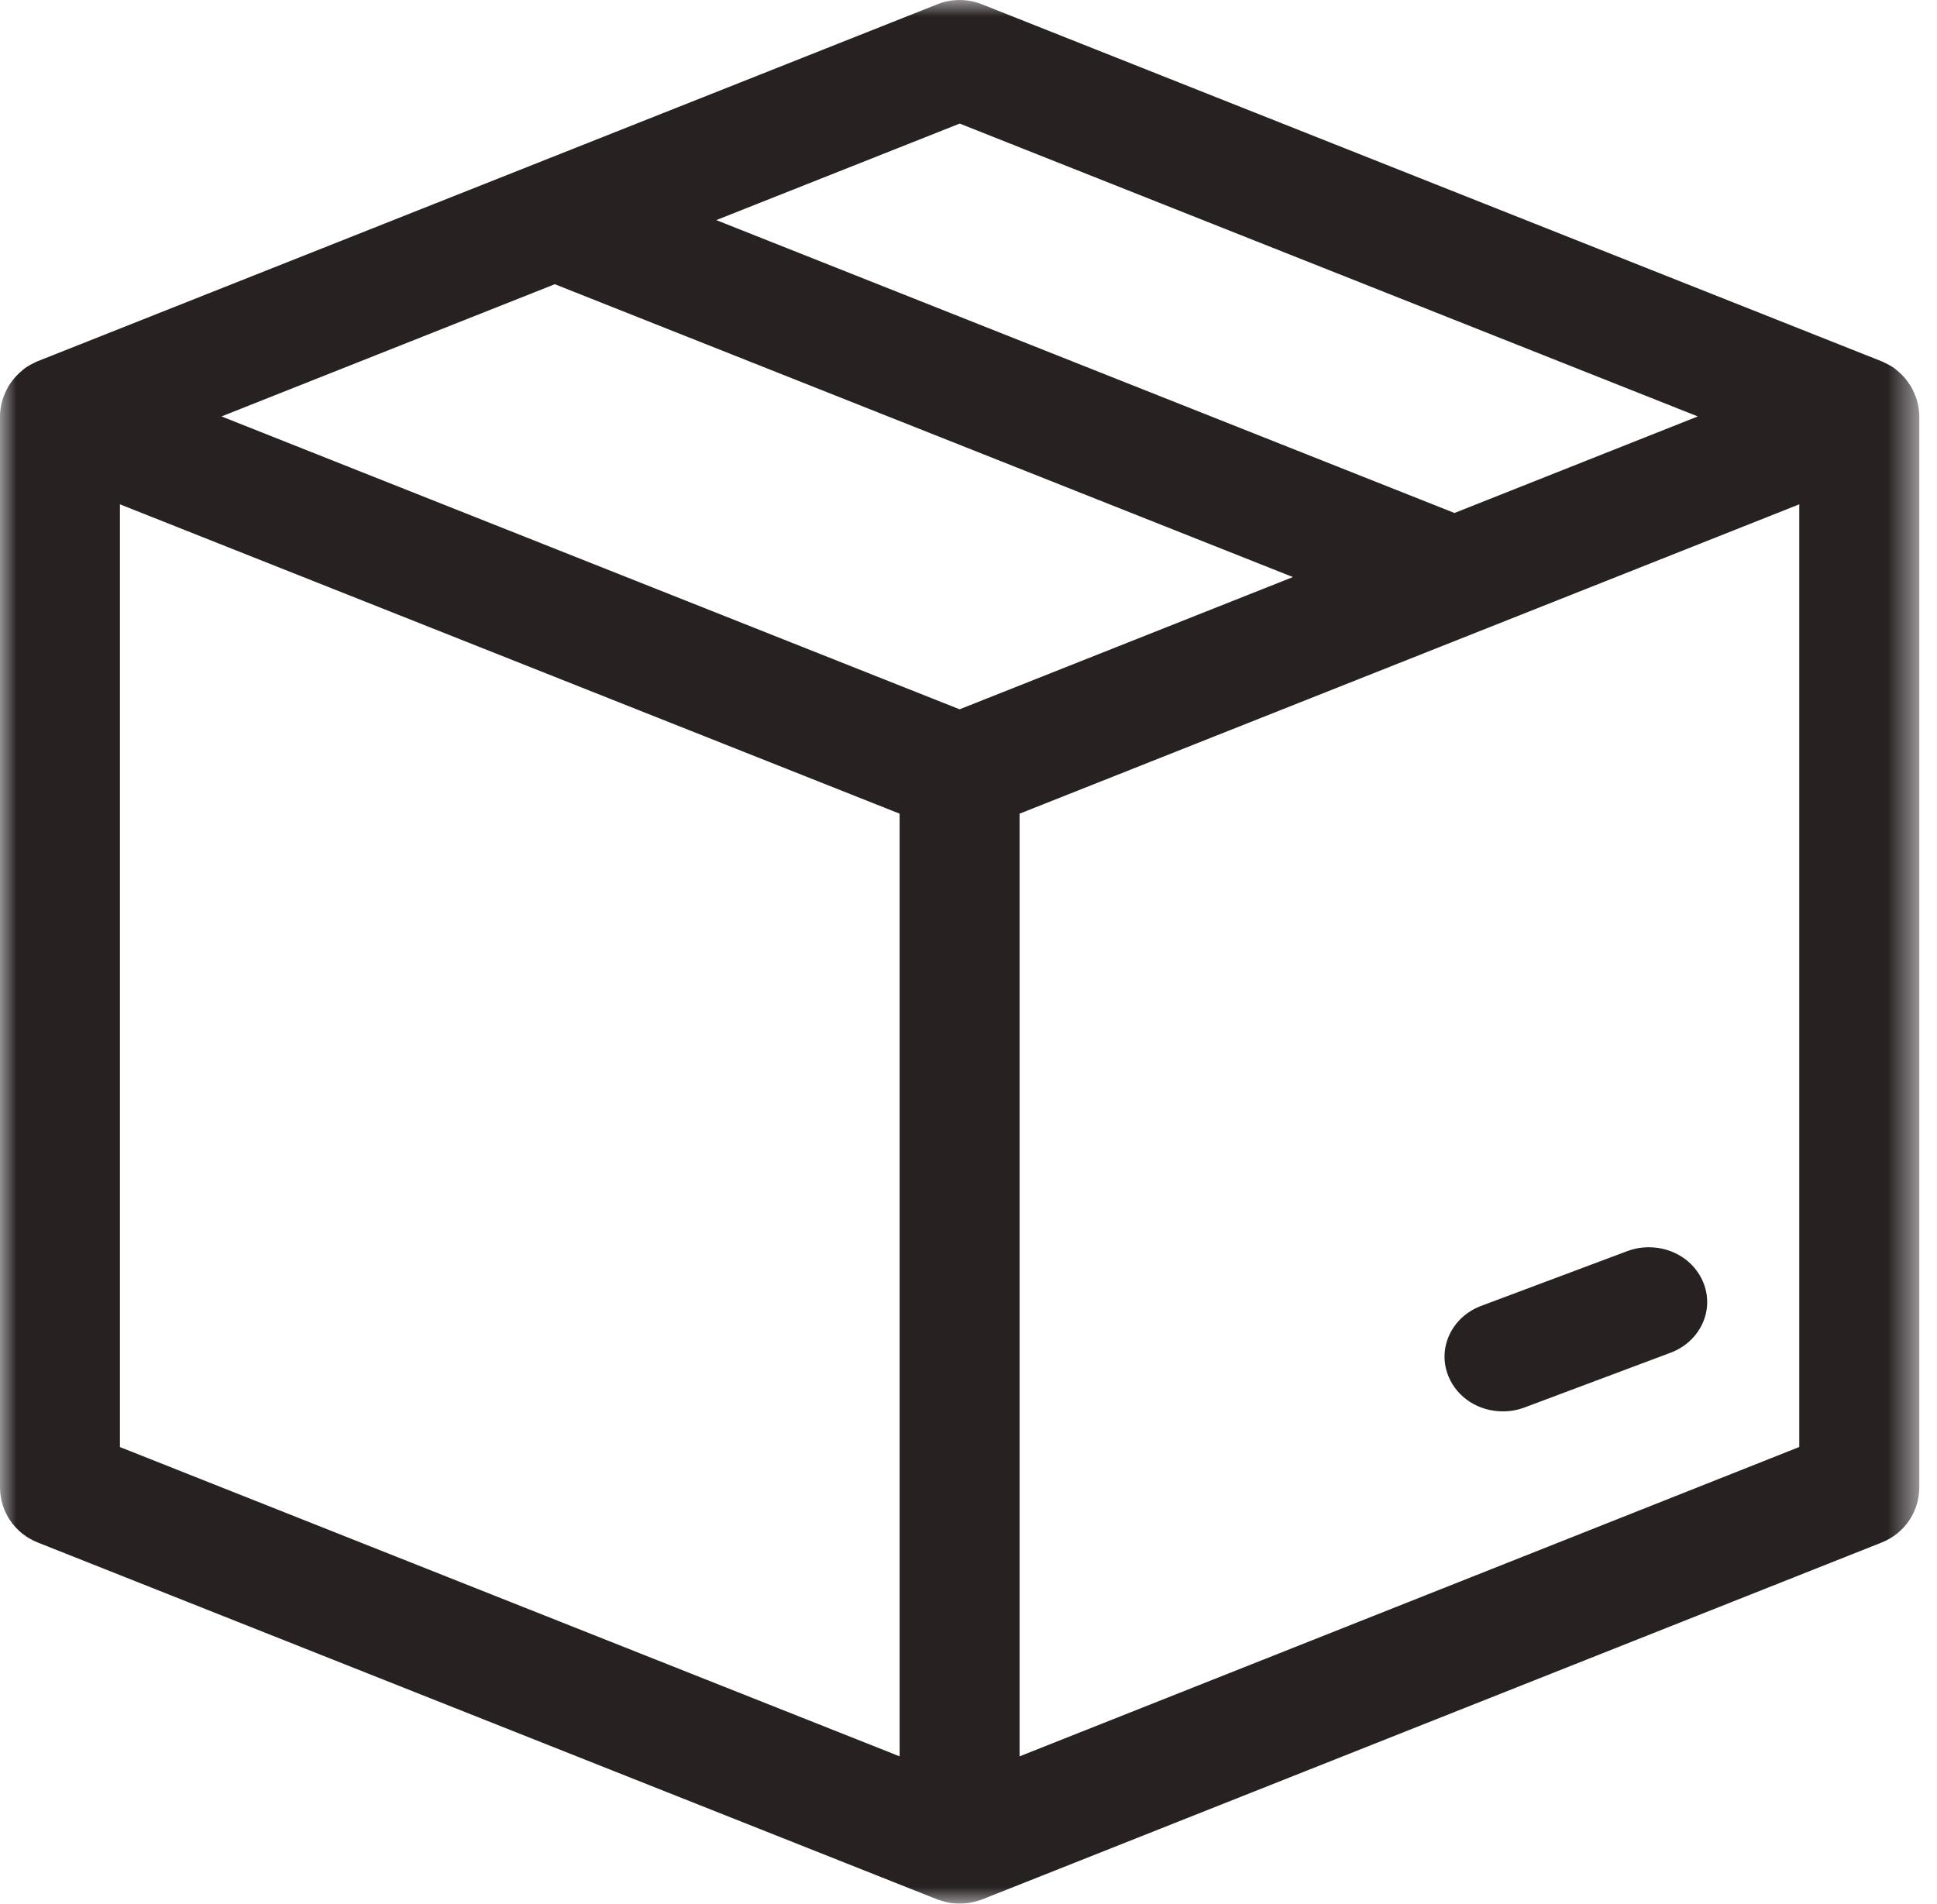 <?xml version="1.0" encoding="UTF-8"?>
<svg width="59px" height="58px" viewBox="0 0 59 58" version="1.1" xmlns="http://www.w3.org/2000/svg" xmlns:xlink="http://www.w3.org/1999/xlink">
    <defs>
        <polygon id="path-1" points="0 0 58.461 0 58.461 58 0 58"></polygon>
    </defs>
    <g id="Page-1" stroke="none" stroke-width="1" fill="none" fill-rule="evenodd">
        <g id="HOME" transform="translate(-289, -783)">
            <g id="Group-20" transform="translate(221, 783)">
                <g id="Group-9" transform="translate(26, 0)">
                    <g id="h-order" transform="translate(42, 0)">
                        <g id="Group-3">
                            <mask id="mask-2" fill="white">
                                <use xlink:href="#path-1"></use>
                            </mask>
                            <g id="Clip-2"></g>
                            <path d="M44.302,15.629 L51.714,12.687 L29.232,3.765 L21.817,6.706 L44.302,15.629 Z M29.229,21.61 L39.381,17.581 L16.899,8.659 L6.747,12.687 L29.229,21.61 Z M27.402,53.51 L27.402,24.79 L3.653,15.365 L3.653,44.087 L27.402,53.51 Z M31.056,53.51 L54.805,44.085 L54.805,15.365 L31.056,24.79 L31.056,53.51 Z M29.229,58 C29.049,58 28.869,57.971 28.681,57.911 C28.635,57.898 28.591,57.886 28.55,57.869 L1.147,46.994 C0.451,46.717 -0,46.057 -0,45.312 L-0,12.687 C-0,12.526 0.024,12.363 0.073,12.192 C0.083,12.158 0.112,12.076 0.127,12.042 C0.168,11.936 0.217,11.837 0.275,11.74 C0.304,11.694 0.339,11.644 0.378,11.595 C0.441,11.511 0.514,11.431 0.595,11.358 C0.628,11.327 0.66,11.298 0.694,11.271 C0.728,11.24 0.772,11.209 0.804,11.187 C0.87,11.141 0.942,11.102 1.016,11.068 C1.053,11.047 1.094,11.025 1.145,11.006 L28.55,0.131 C28.767,0.043 28.996,-0 29.229,-0 C29.463,-0 29.692,0.043 29.909,0.131 L57.309,11.006 C57.348,11.02 57.392,11.044 57.436,11.066 C57.516,11.105 57.587,11.141 57.652,11.185 C57.687,11.206 57.728,11.24 57.765,11.271 C57.792,11.293 57.821,11.32 57.852,11.346 C57.947,11.433 58.018,11.508 58.081,11.593 C58.117,11.641 58.149,11.687 58.181,11.735 C58.247,11.841 58.293,11.938 58.332,12.04 C58.354,12.091 58.371,12.137 58.386,12.185 C58.437,12.366 58.461,12.528 58.461,12.687 L58.461,45.312 C58.461,46.059 58.01,46.719 57.311,46.997 L29.909,57.872 C29.87,57.889 29.826,57.901 29.78,57.913 C29.597,57.969 29.412,58 29.229,58 Z" id="Fill-1" fill="#272122" mask="url(#mask-2)"></path>
                        </g>
                        <path d="M45.777,43 C45.045,43 44.398,42.589 44.128,41.952 C43.952,41.538 43.957,41.085 44.144,40.676 C44.332,40.268 44.678,39.95 45.118,39.785 L49.562,38.119 C49.773,38.04 49.993,38 50.221,38 C50.953,38 51.6,38.411 51.872,39.048 C52.048,39.462 52.043,39.915 51.856,40.324 C51.669,40.732 51.322,41.05 50.882,41.214 L46.439,42.88 C46.227,42.96 46.005,43 45.777,43" id="Fill-4" fill="#272122"></path>
                    </g>
                </g>
            </g>
        </g>
    </g>
</svg>